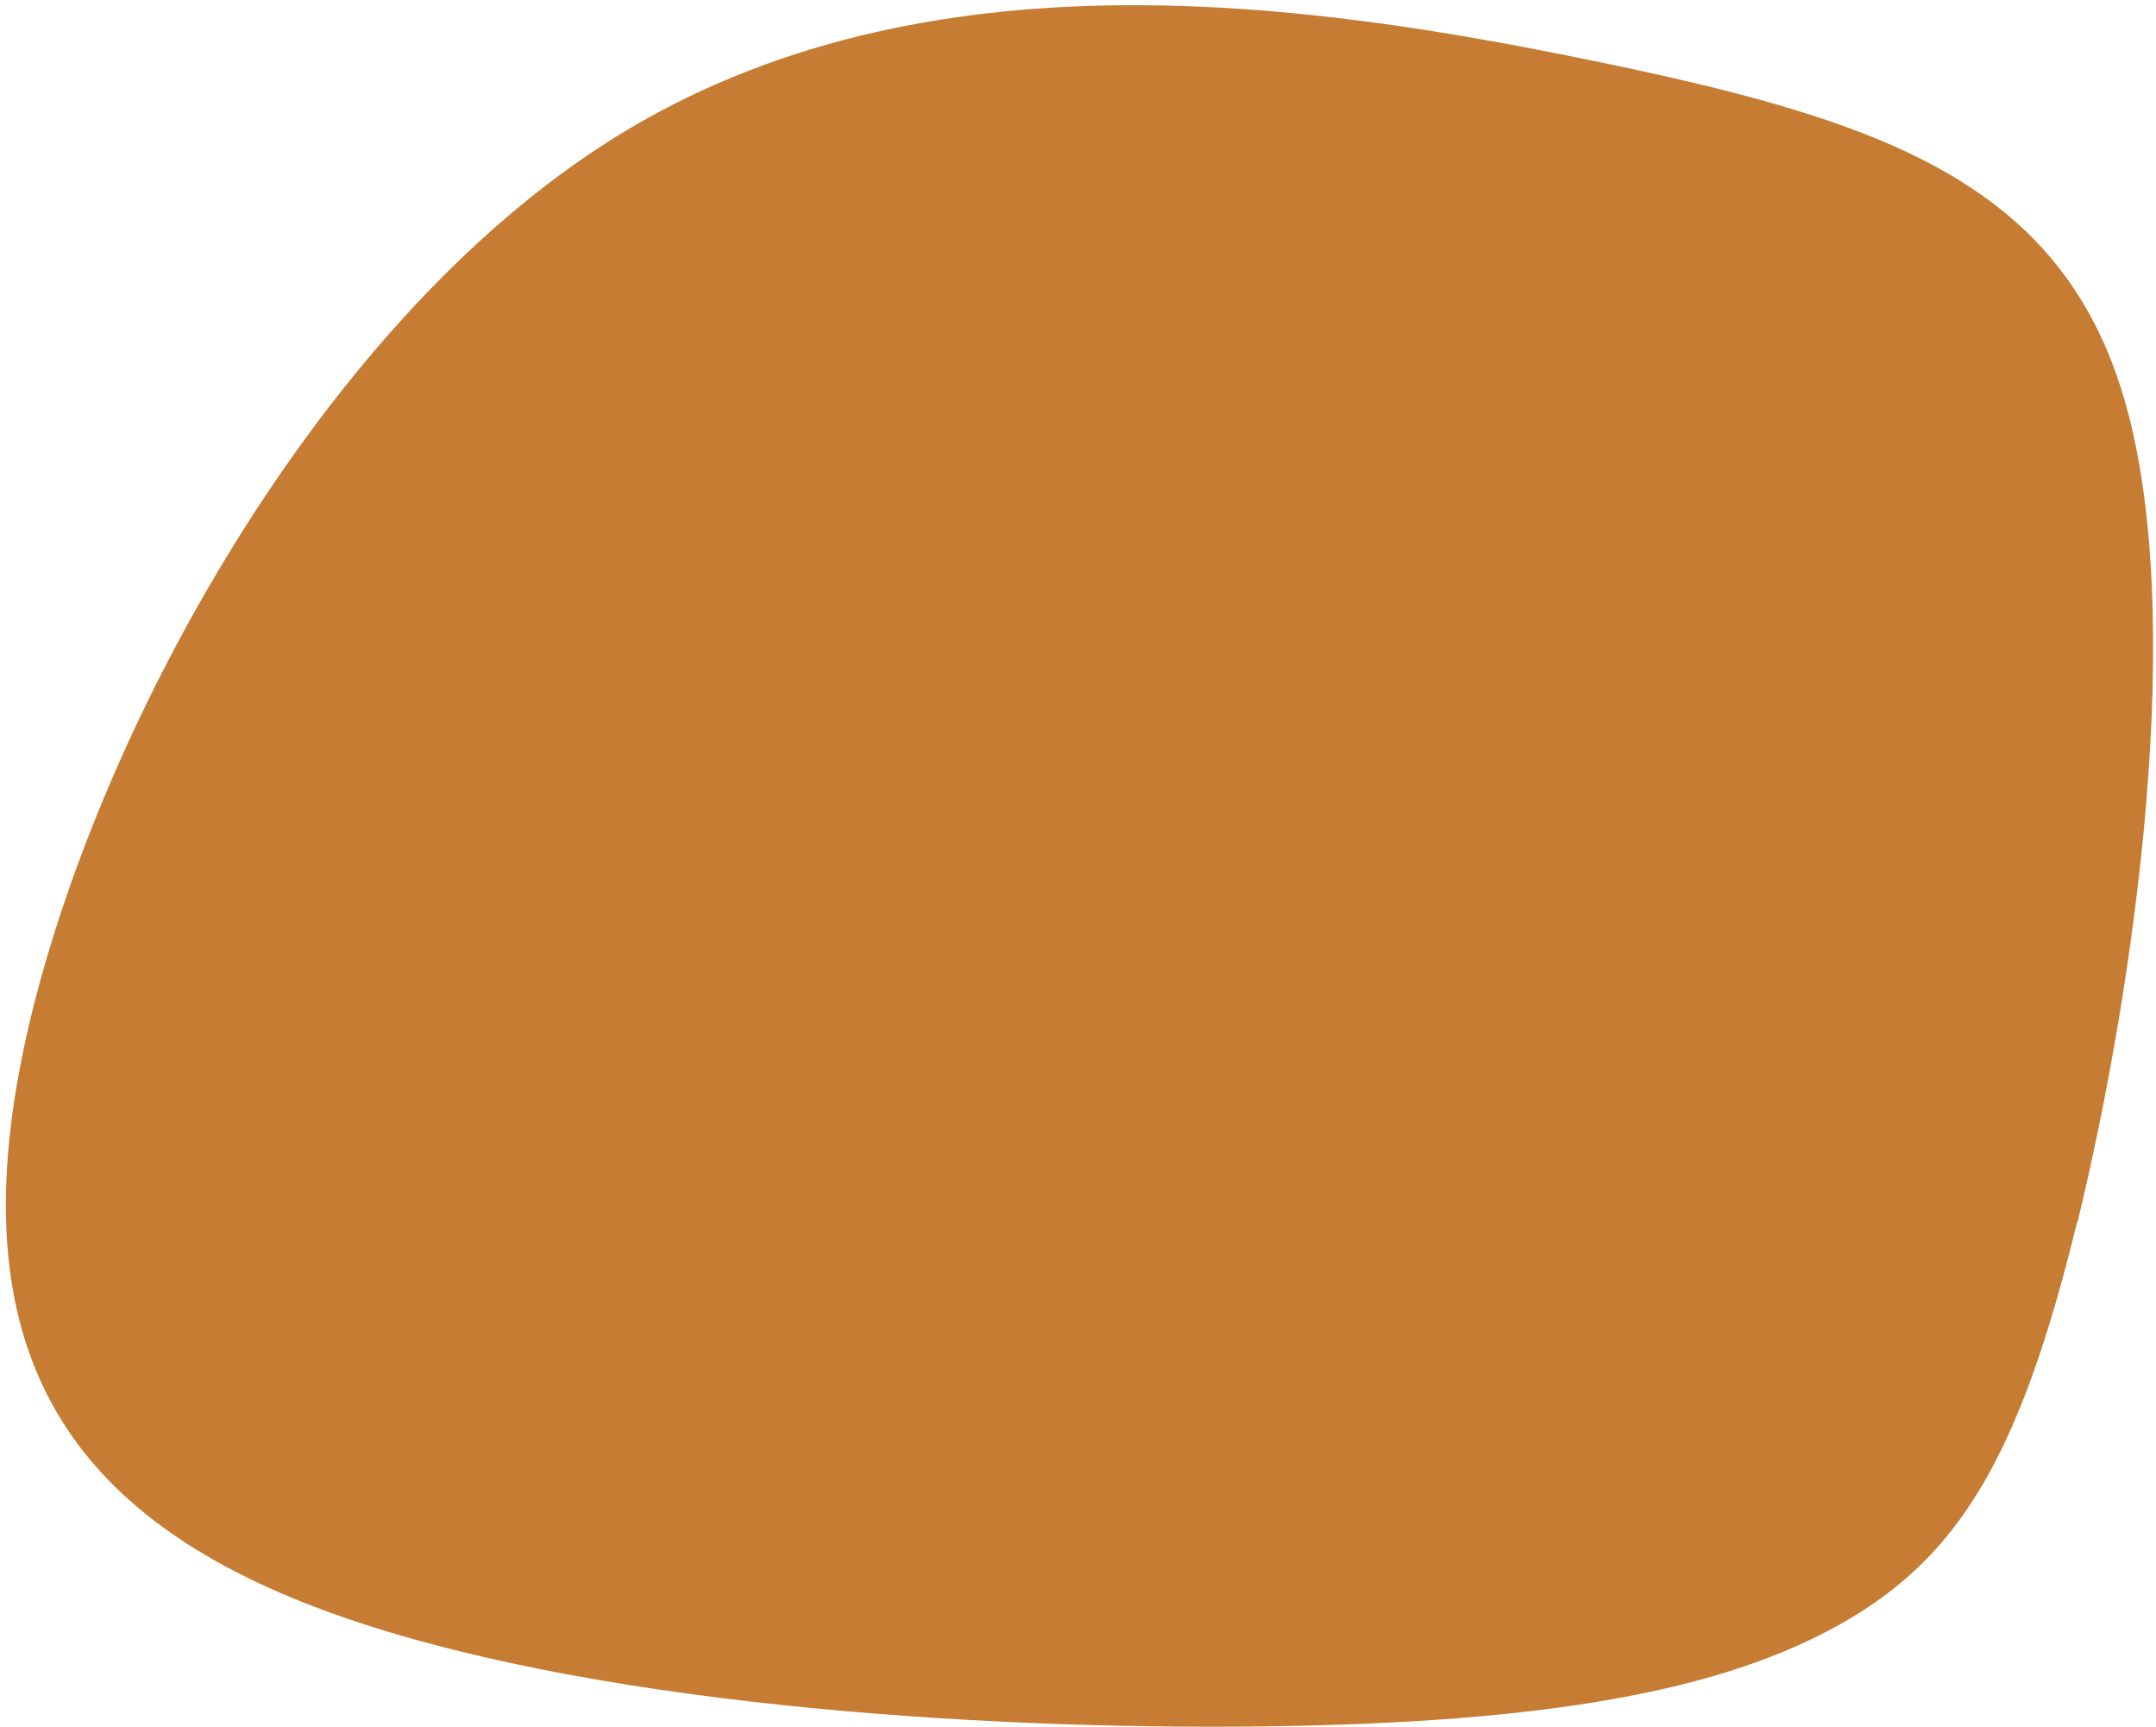 <svg width="256" height="205" viewBox="0 0 256 205" fill="none" xmlns="http://www.w3.org/2000/svg">
<path fill-rule="evenodd" clip-rule="evenodd" d="M246.676 145.085C253.492 117.03 259.828 72.796 252.143 47.069C244.48 21.339 222.821 14.137 189.144 7.212C155.468 0.288 109.748 -6.379 73.285 16.144C36.821 38.668 9.612 90.359 2.561 125.739C-4.49 161.12 8.642 180.21 38.774 191.271C68.929 202.33 116.106 205.357 149.993 204.935C183.902 204.511 204.524 200.661 218.495 192.809C232.466 184.956 239.812 173.122 246.628 145.067" fill="#C67C33"/>
</svg>
